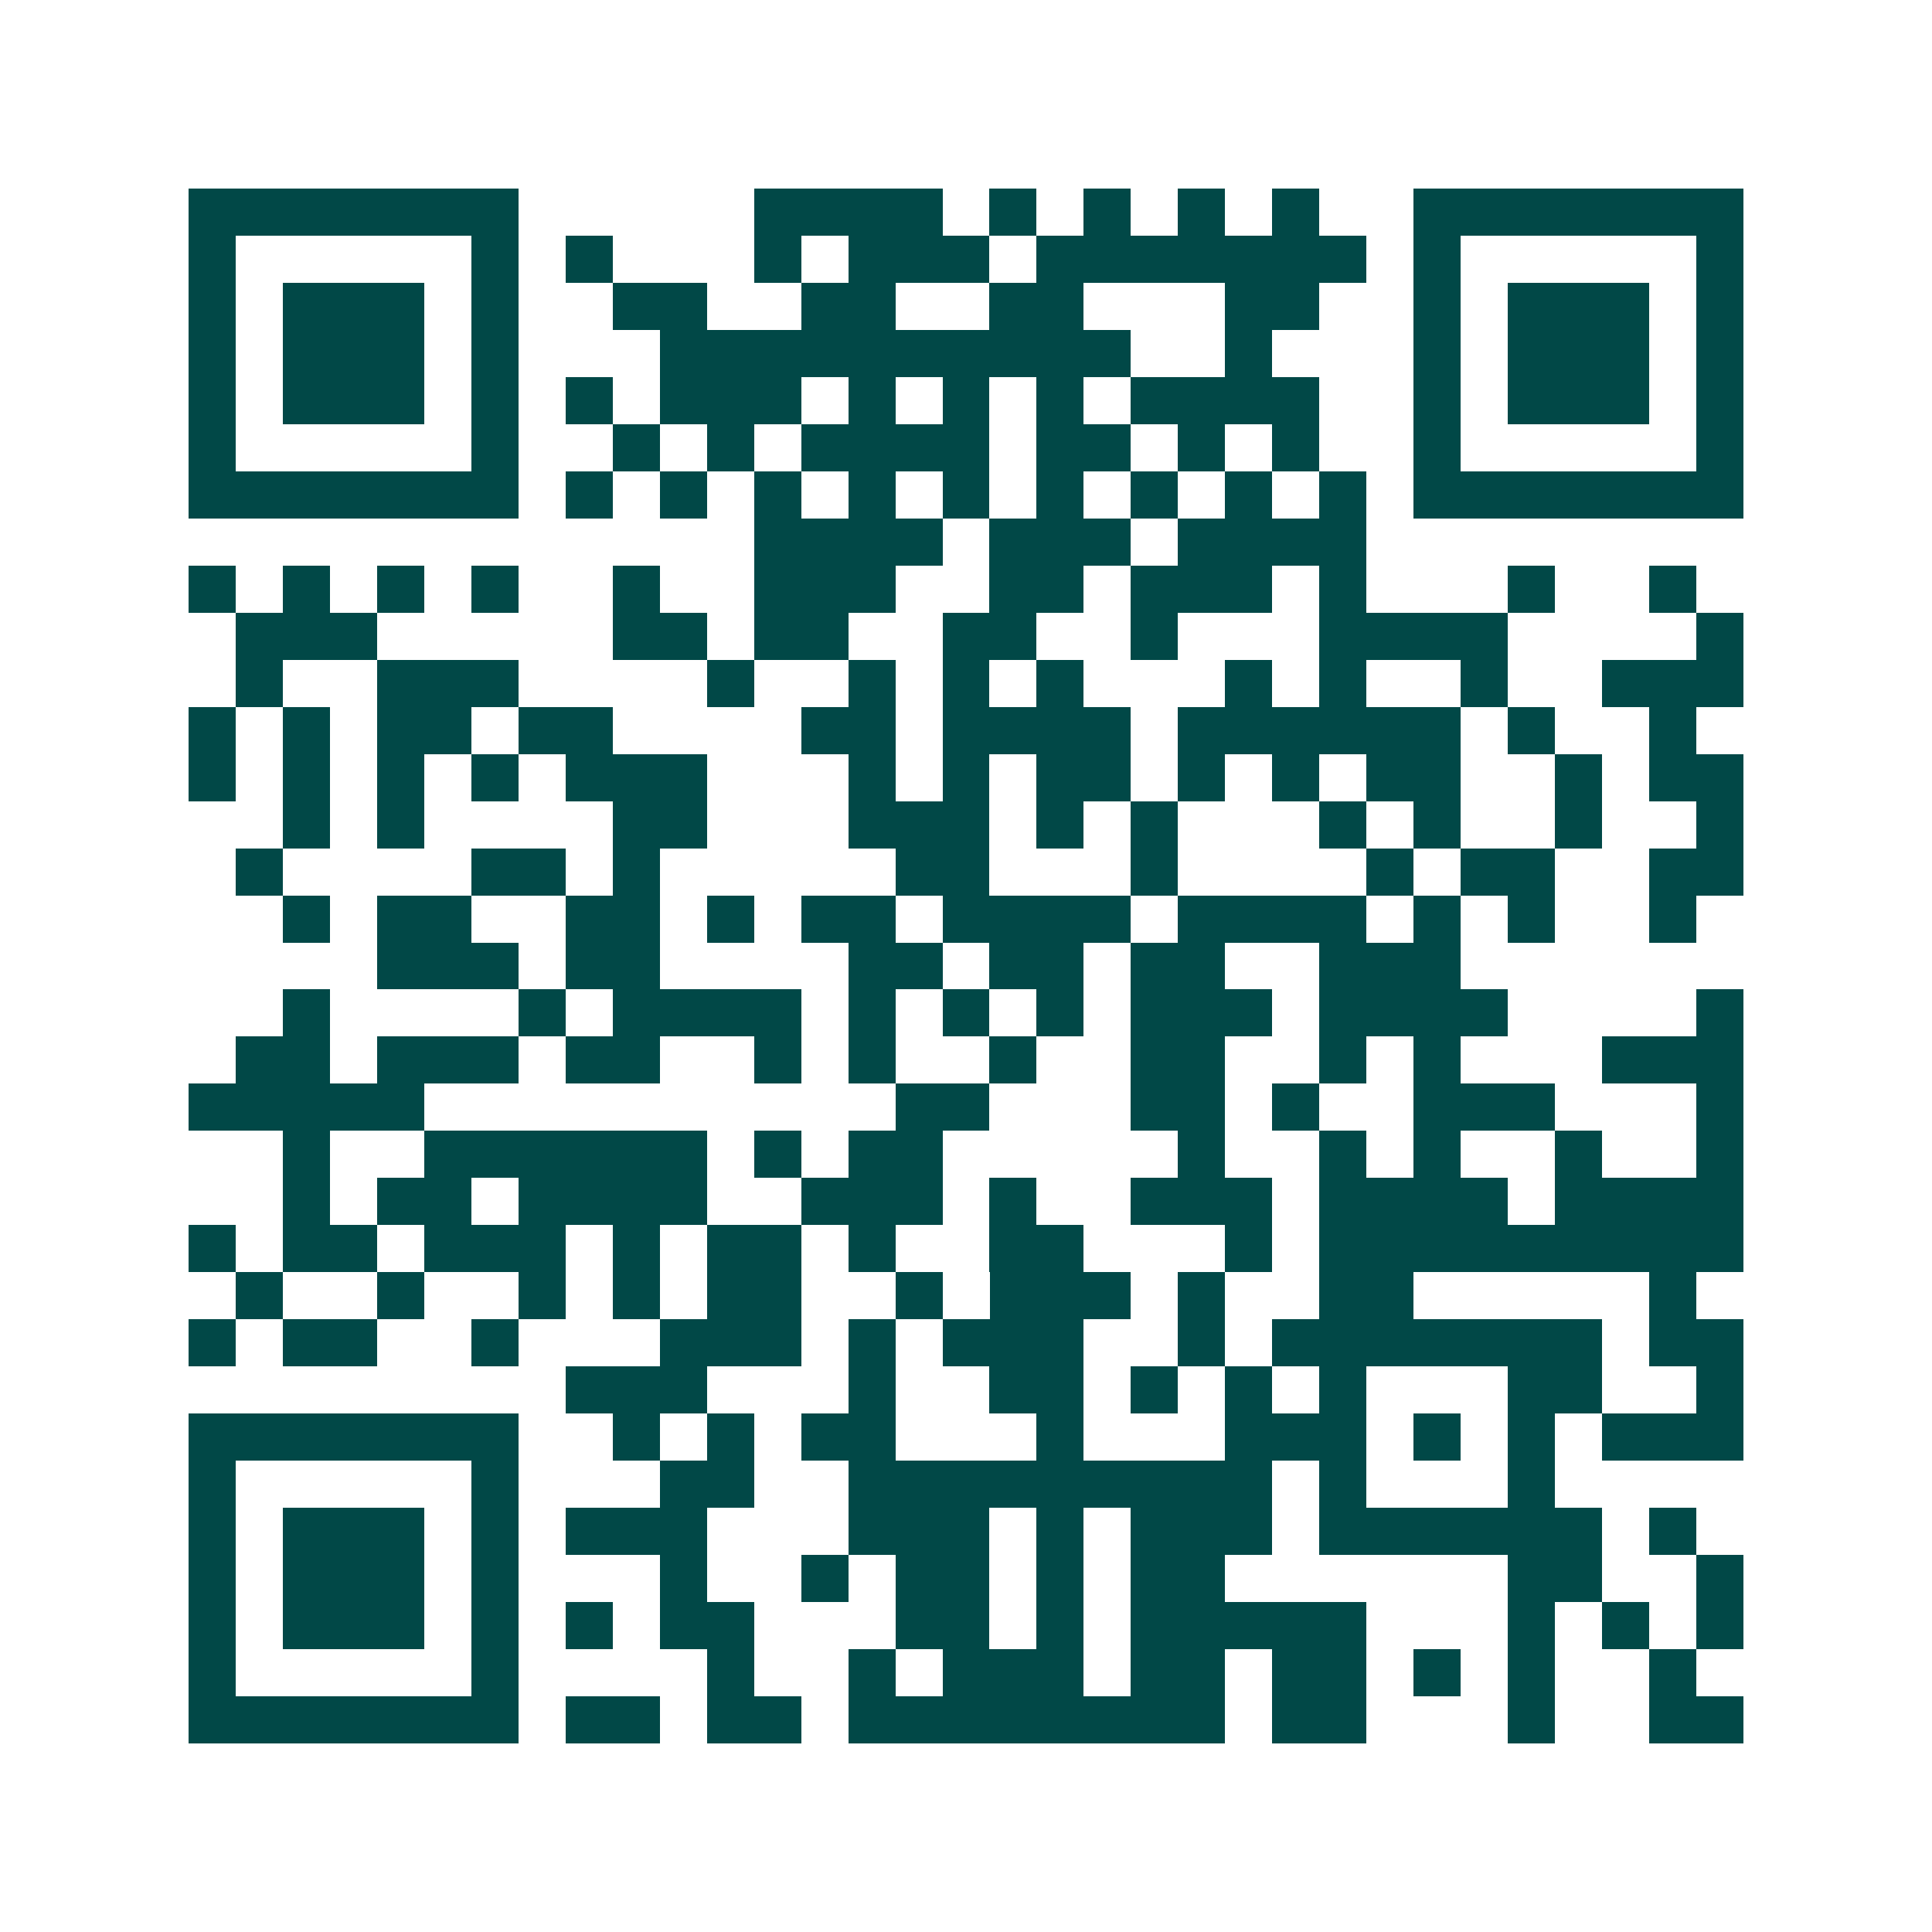<svg xmlns="http://www.w3.org/2000/svg" width="200" height="200" viewBox="0 0 41 41" shape-rendering="crispEdges"><path fill="#ffffff" d="M0 0h41v41H0z"/><path stroke="#014847" d="M4 4.5h7m5 0h4m1 0h1m1 0h1m1 0h1m1 0h1m2 0h7M4 5.5h1m5 0h1m1 0h1m3 0h1m1 0h3m1 0h7m1 0h1m5 0h1M4 6.5h1m1 0h3m1 0h1m2 0h2m2 0h2m2 0h2m3 0h2m2 0h1m1 0h3m1 0h1M4 7.5h1m1 0h3m1 0h1m3 0h10m2 0h1m3 0h1m1 0h3m1 0h1M4 8.5h1m1 0h3m1 0h1m1 0h1m1 0h3m1 0h1m1 0h1m1 0h1m1 0h4m2 0h1m1 0h3m1 0h1M4 9.5h1m5 0h1m2 0h1m1 0h1m1 0h4m1 0h2m1 0h1m1 0h1m2 0h1m5 0h1M4 10.5h7m1 0h1m1 0h1m1 0h1m1 0h1m1 0h1m1 0h1m1 0h1m1 0h1m1 0h1m1 0h7M16 11.5h4m1 0h3m1 0h4M4 12.5h1m1 0h1m1 0h1m1 0h1m2 0h1m2 0h3m2 0h2m1 0h3m1 0h1m3 0h1m2 0h1M5 13.5h3m5 0h2m1 0h2m2 0h2m2 0h1m3 0h4m4 0h1M5 14.5h1m2 0h3m4 0h1m2 0h1m1 0h1m1 0h1m3 0h1m1 0h1m2 0h1m2 0h3M4 15.5h1m1 0h1m1 0h2m1 0h2m4 0h2m1 0h4m1 0h6m1 0h1m2 0h1M4 16.5h1m1 0h1m1 0h1m1 0h1m1 0h3m3 0h1m1 0h1m1 0h2m1 0h1m1 0h1m1 0h2m2 0h1m1 0h2M6 17.5h1m1 0h1m4 0h2m3 0h3m1 0h1m1 0h1m3 0h1m1 0h1m2 0h1m2 0h1M5 18.5h1m4 0h2m1 0h1m5 0h2m3 0h1m4 0h1m1 0h2m2 0h2M6 19.5h1m1 0h2m2 0h2m1 0h1m1 0h2m1 0h4m1 0h4m1 0h1m1 0h1m2 0h1M8 20.5h3m1 0h2m4 0h2m1 0h2m1 0h2m2 0h3M6 21.5h1m4 0h1m1 0h4m1 0h1m1 0h1m1 0h1m1 0h3m1 0h4m4 0h1M5 22.5h2m1 0h3m1 0h2m2 0h1m1 0h1m2 0h1m2 0h2m2 0h1m1 0h1m3 0h3M4 23.5h5m10 0h2m3 0h2m1 0h1m2 0h3m3 0h1M6 24.5h1m2 0h6m1 0h1m1 0h2m5 0h1m2 0h1m1 0h1m2 0h1m2 0h1M6 25.5h1m1 0h2m1 0h4m2 0h3m1 0h1m2 0h3m1 0h4m1 0h4M4 26.5h1m1 0h2m1 0h3m1 0h1m1 0h2m1 0h1m2 0h2m3 0h1m1 0h9M5 27.5h1m2 0h1m2 0h1m1 0h1m1 0h2m2 0h1m1 0h3m1 0h1m2 0h2m5 0h1M4 28.5h1m1 0h2m2 0h1m3 0h3m1 0h1m1 0h3m2 0h1m1 0h7m1 0h2M12 29.5h3m3 0h1m2 0h2m1 0h1m1 0h1m1 0h1m3 0h2m2 0h1M4 30.5h7m2 0h1m1 0h1m1 0h2m3 0h1m3 0h3m1 0h1m1 0h1m1 0h3M4 31.5h1m5 0h1m3 0h2m2 0h9m1 0h1m3 0h1M4 32.5h1m1 0h3m1 0h1m1 0h3m3 0h3m1 0h1m1 0h3m1 0h6m1 0h1M4 33.5h1m1 0h3m1 0h1m3 0h1m2 0h1m1 0h2m1 0h1m1 0h2m6 0h2m2 0h1M4 34.5h1m1 0h3m1 0h1m1 0h1m1 0h2m3 0h2m1 0h1m1 0h5m3 0h1m1 0h1m1 0h1M4 35.5h1m5 0h1m4 0h1m2 0h1m1 0h3m1 0h2m1 0h2m1 0h1m1 0h1m2 0h1M4 36.5h7m1 0h2m1 0h2m1 0h8m1 0h2m3 0h1m2 0h2"/></svg>

